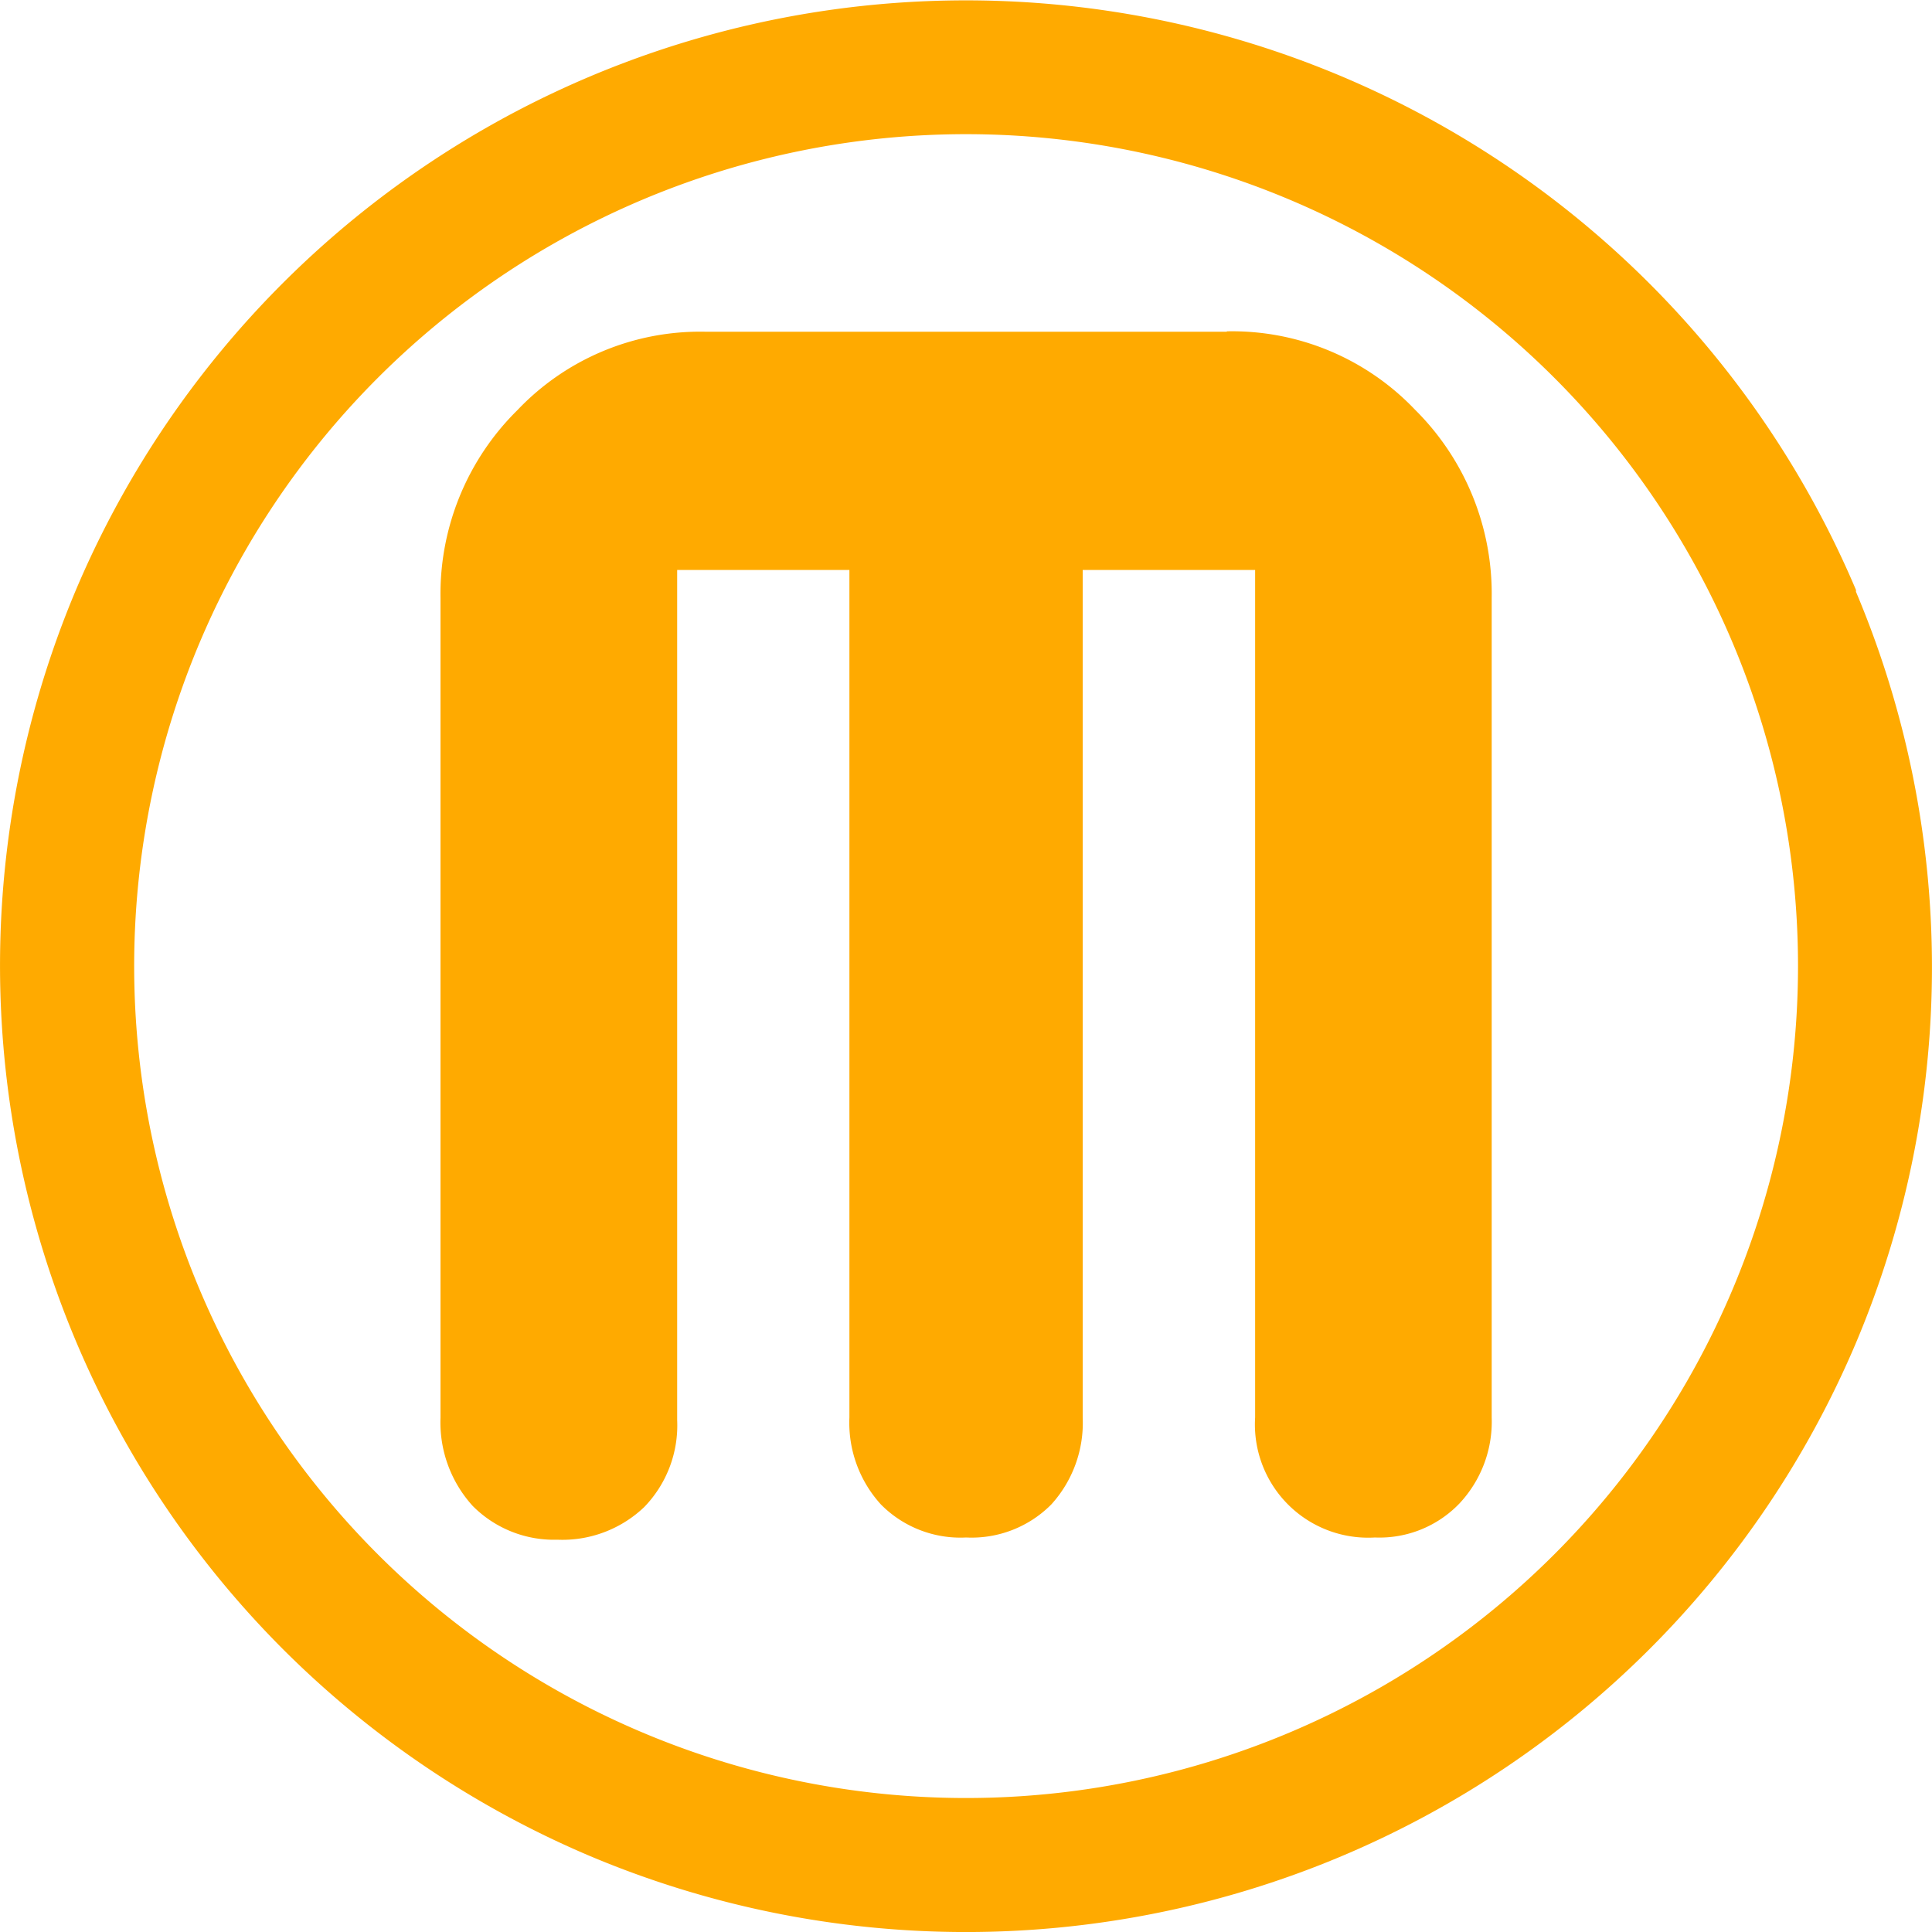 <svg xmlns="http://www.w3.org/2000/svg" width="20" height="20" viewBox="0 0 20 20">
  <path id="makerbot" d="M19.213,6.107a10.006,10.006,0,0,0-18.427,0A10.014,10.014,0,0,0,2.928,17.071a10.035,10.035,0,0,0,3.178,2.142,10.021,10.021,0,0,0,7.787,0,10,10,0,0,0,5.32-5.312,10,10,0,0,0,0-7.775v-.02ZM10,18.613A8.612,8.612,0,1,1,18.613,10,8.613,8.613,0,0,1,10,18.613ZM12.7,3.434H7.3a2.607,2.607,0,0,0-1.944.812A2.673,2.673,0,0,0,4.56,6.191v8.485a1.286,1.286,0,0,0,.333.913,1.185,1.185,0,0,0,.876.35,1.228,1.228,0,0,0,.9-.338,1.214,1.214,0,0,0,.341-.9V5.9H8.793v8.774a1.256,1.256,0,0,0,.326.9,1.157,1.157,0,0,0,.882.342,1.161,1.161,0,0,0,.882-.342,1.256,1.256,0,0,0,.325-.9V5.9h1.785v8.774a1.172,1.172,0,0,0,1.24,1.242,1.147,1.147,0,0,0,.875-.352,1.238,1.238,0,0,0,.334-.891V6.188a2.682,2.682,0,0,0-.794-1.947A2.614,2.614,0,0,0,12.7,3.43v0Z" transform="translate(0)" fill="#fa0"/>
</svg>
